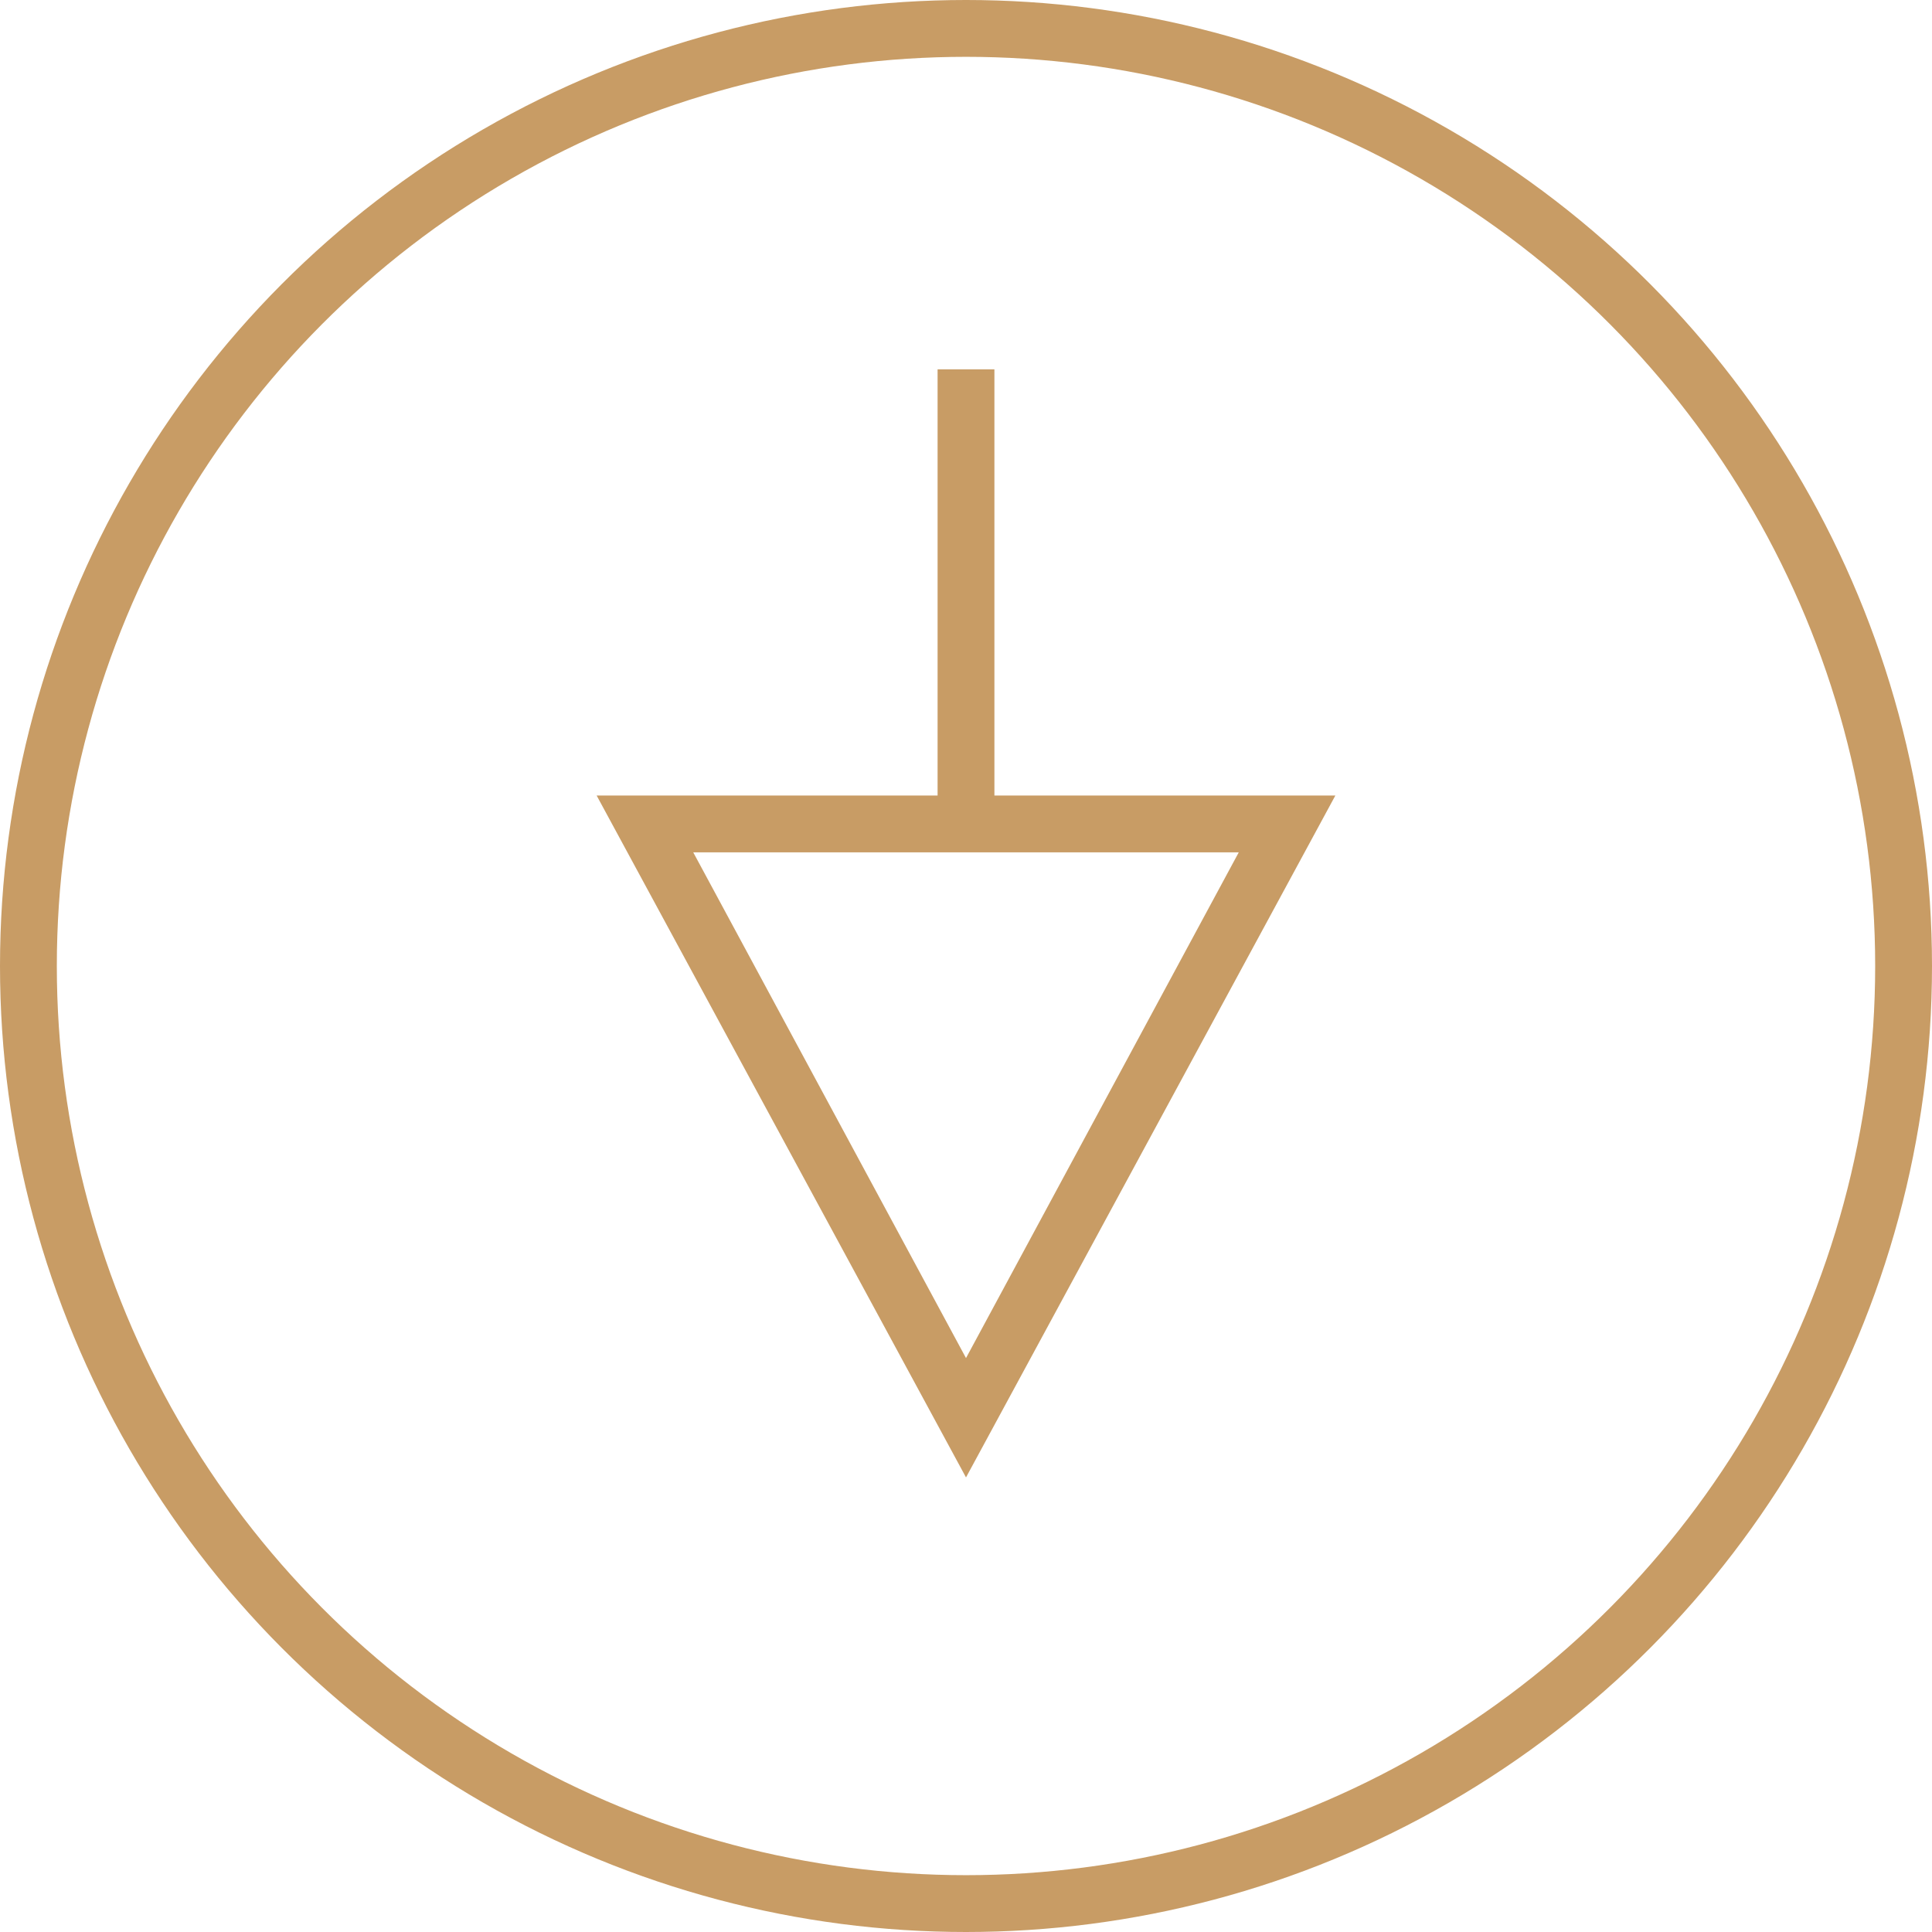 <?xml version="1.0" encoding="utf-8"?>
<!-- Generator: Adobe Illustrator 27.2.0, SVG Export Plug-In . SVG Version: 6.00 Build 0)  -->
<svg version="1.1" id="Layer_1" xmlns="http://www.w3.org/2000/svg" xmlns:xlink="http://www.w3.org/1999/xlink" x="0px" y="0px"
	 width="34px" height="34px" viewBox="0 0 34 34" style="enable-background:new 0 0 34 34;" xml:space="preserve">
<style type="text/css">
	.st0{fill:none;}
	.st1{fill:#C89C65;}
	.st2{fill:none;stroke:#C89C65;}
</style>
<g id="Group_267" transform="translate(-1362 -2046)">
	<g id="Polygon_17" transform="translate(1386 2072) rotate(180)">
		<path class="st0" d="M7,0l6.5,12h-13L7,0z"/>
		<path class="st1" d="M7,2.1L2.2,11h9.6L7,2.1 M7,0l6.5,12h-13L7,0z"/>
	</g>
	<g id="Ellipse_4" transform="translate(1362 2046)">
		<circle class="st0" cx="17" cy="17" r="17"/>
		<circle class="st2" cx="17" cy="17" r="16.5"/>
	</g>
	<line id="Line_39" class="st2" x1="1379" y1="2052.5" x2="1379" y2="2060.5"/>
</g>
</svg>

